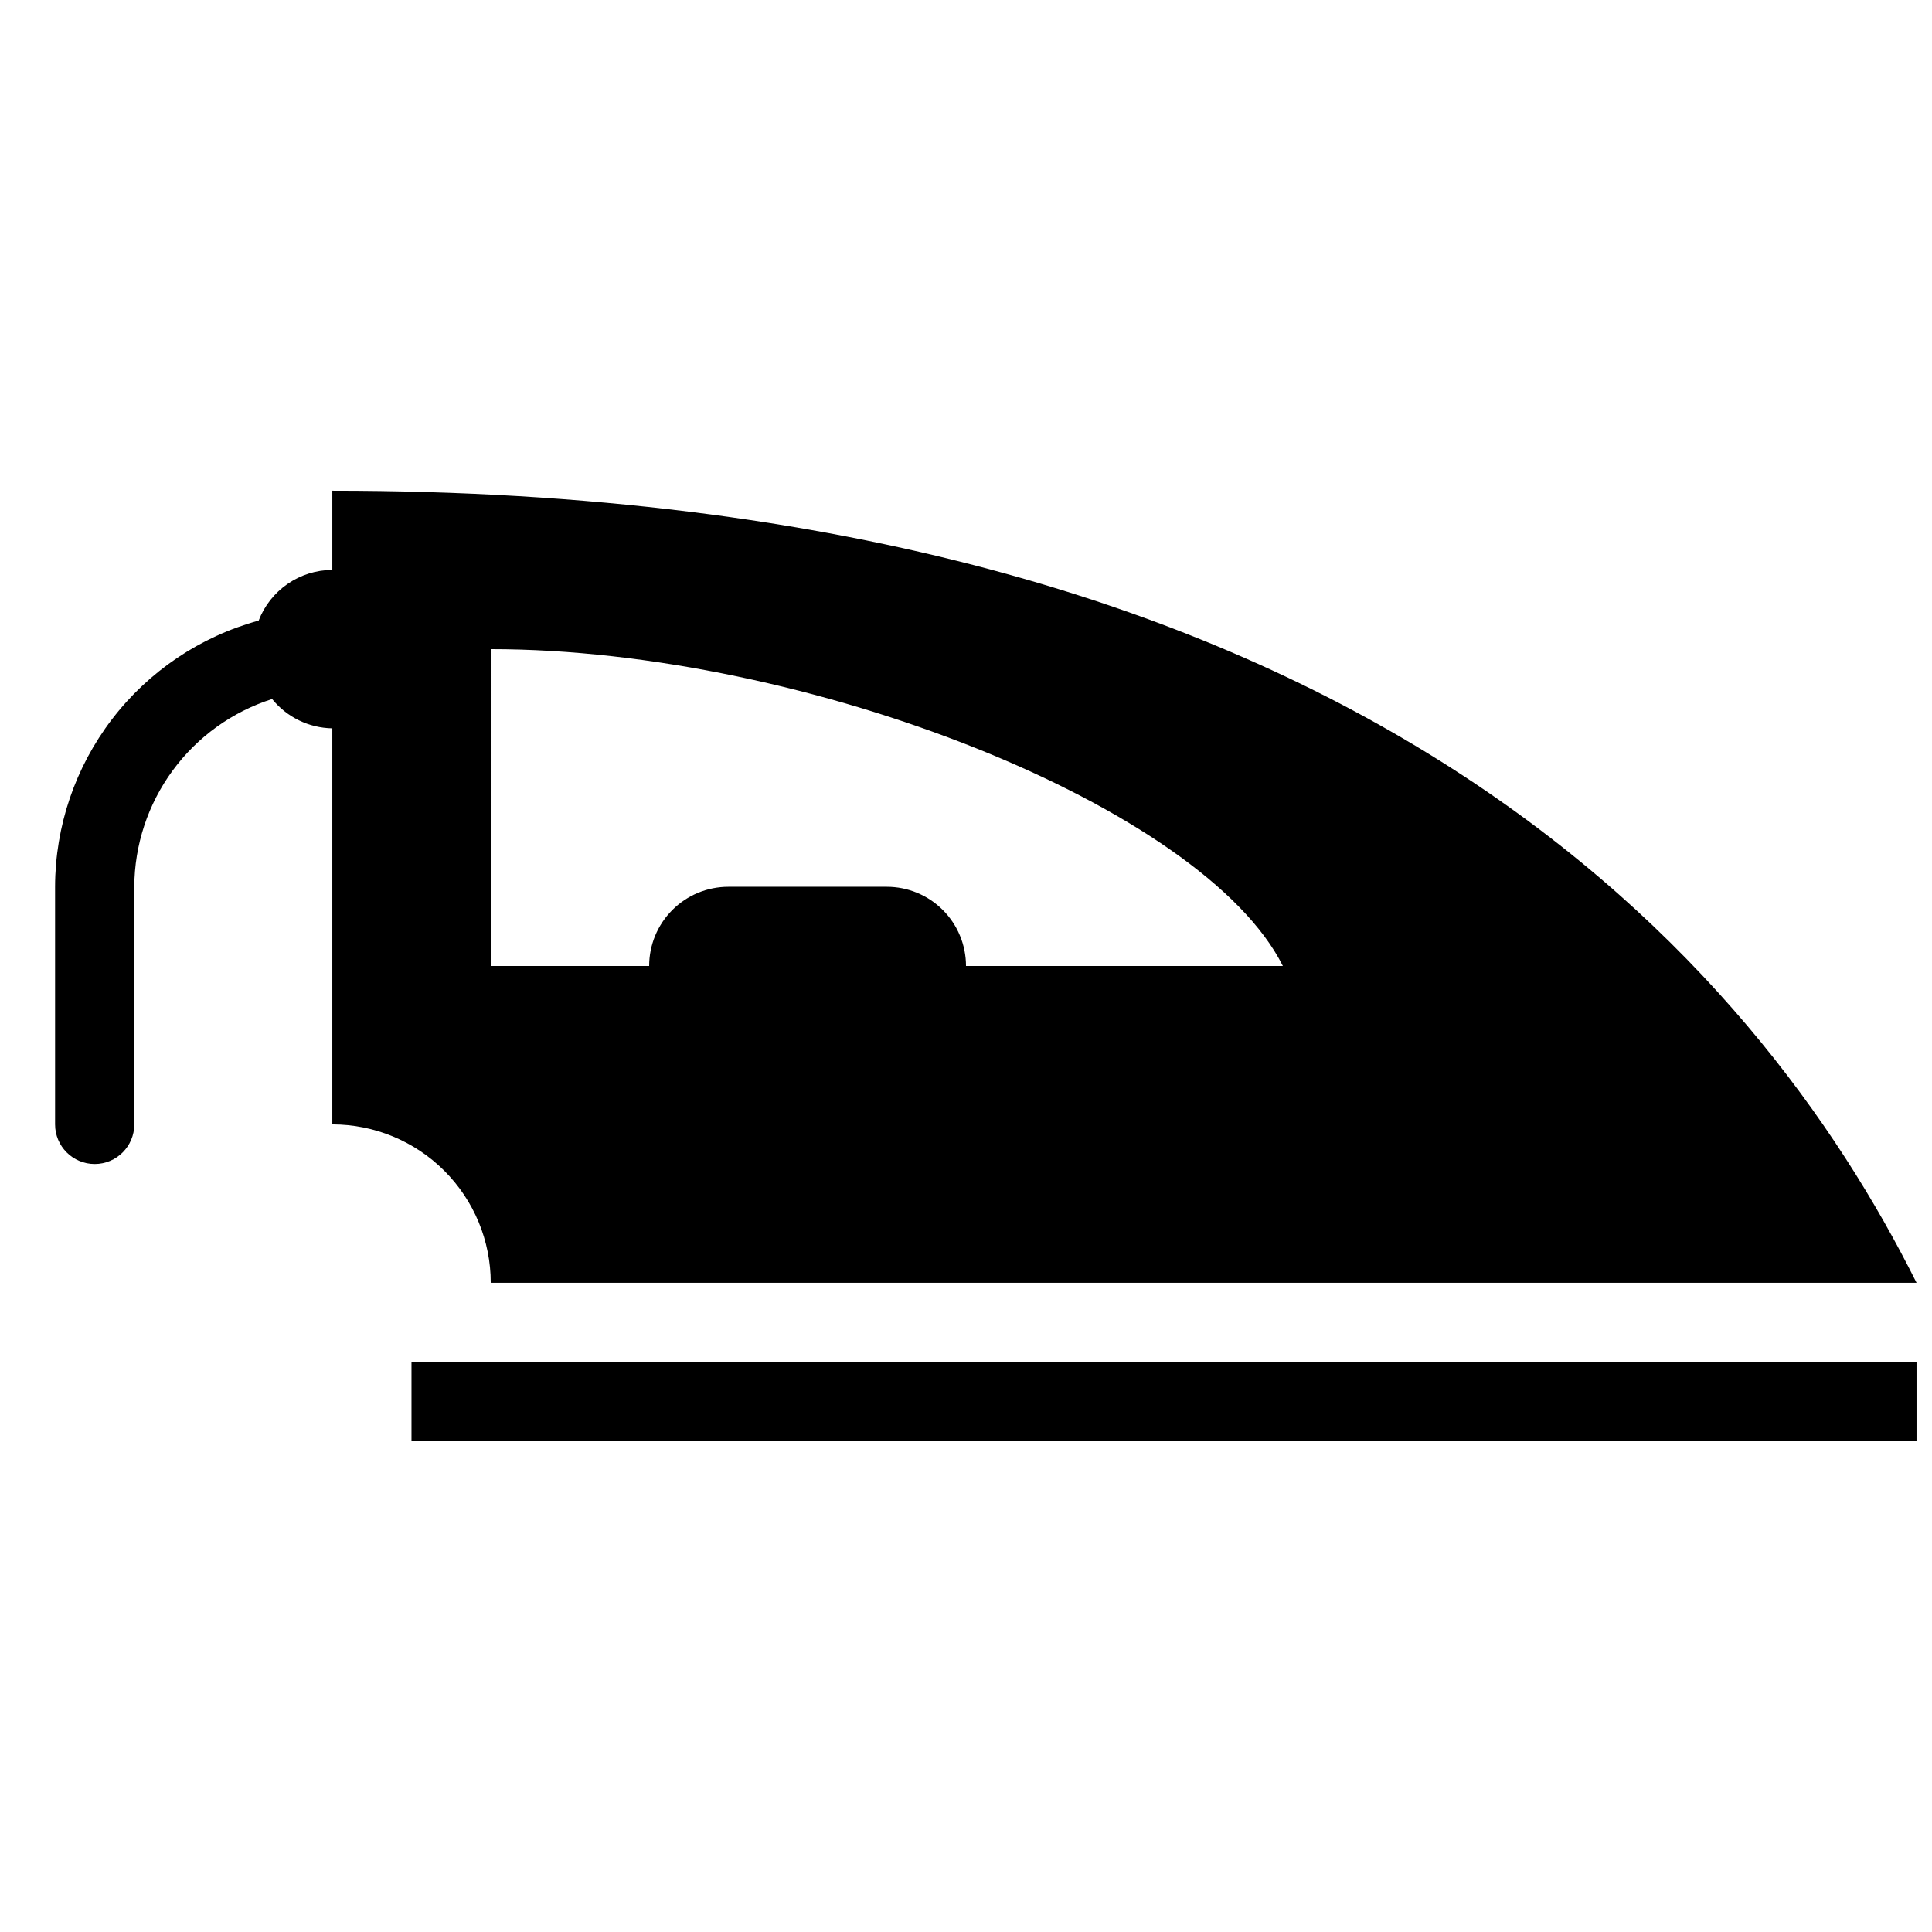 <?xml version="1.0" encoding="UTF-8"?>
<!-- Uploaded to: ICON Repo, www.svgrepo.com, Generator: ICON Repo Mixer Tools -->
<svg width="800px" height="800px" version="1.1" viewBox="144 144 512 512" xmlns="http://www.w3.org/2000/svg">
 <defs>
  <clipPath id="b">
   <path d="m253 504h398.9v22h-398.9z"/>
  </clipPath>
  <clipPath id="a">
   <path d="m158 274h493.9v210h-493.9z"/>
  </clipPath>
 </defs>
 <g>
  <g clip-path="url(#b)">
   <path d="m253.05 504.96h398.85v20.992h-398.85z"/>
  </g>
  <g clip-path="url(#a)">
   <path d="m274.05 483.96h377.86c-41.984-83.965-146.95-209.92-419.84-209.92v20.992c-4.231 0.012-8.355 1.301-11.84 3.699-3.484 2.394-6.16 5.789-7.684 9.734-15.473 4.231-29.133 13.422-38.879 26.16-9.746 12.742-15.039 28.332-15.07 44.375v62.977c0 5.797 4.699 10.496 10.496 10.496 5.797 0 10.496-4.699 10.496-10.496v-62.977c0.051-11.09 3.613-21.875 10.176-30.812 6.562-8.941 15.785-15.57 26.352-18.941 3.906 4.82 9.746 7.664 15.953 7.769v104.96c11.133 0 21.812 4.422 29.688 12.297 7.871 7.871 12.297 18.551 12.297 29.684zm0-167.93c83.969 0 188.93 41.984 209.92 83.969h-83.969c0-5.57-2.215-10.91-6.148-14.844-3.938-3.938-9.277-6.148-14.844-6.148h-41.984c-5.57 0-10.906 2.211-14.844 6.148-3.938 3.934-6.148 9.273-6.148 14.844h-41.984z"/>
  </g>
 </g>
</svg>